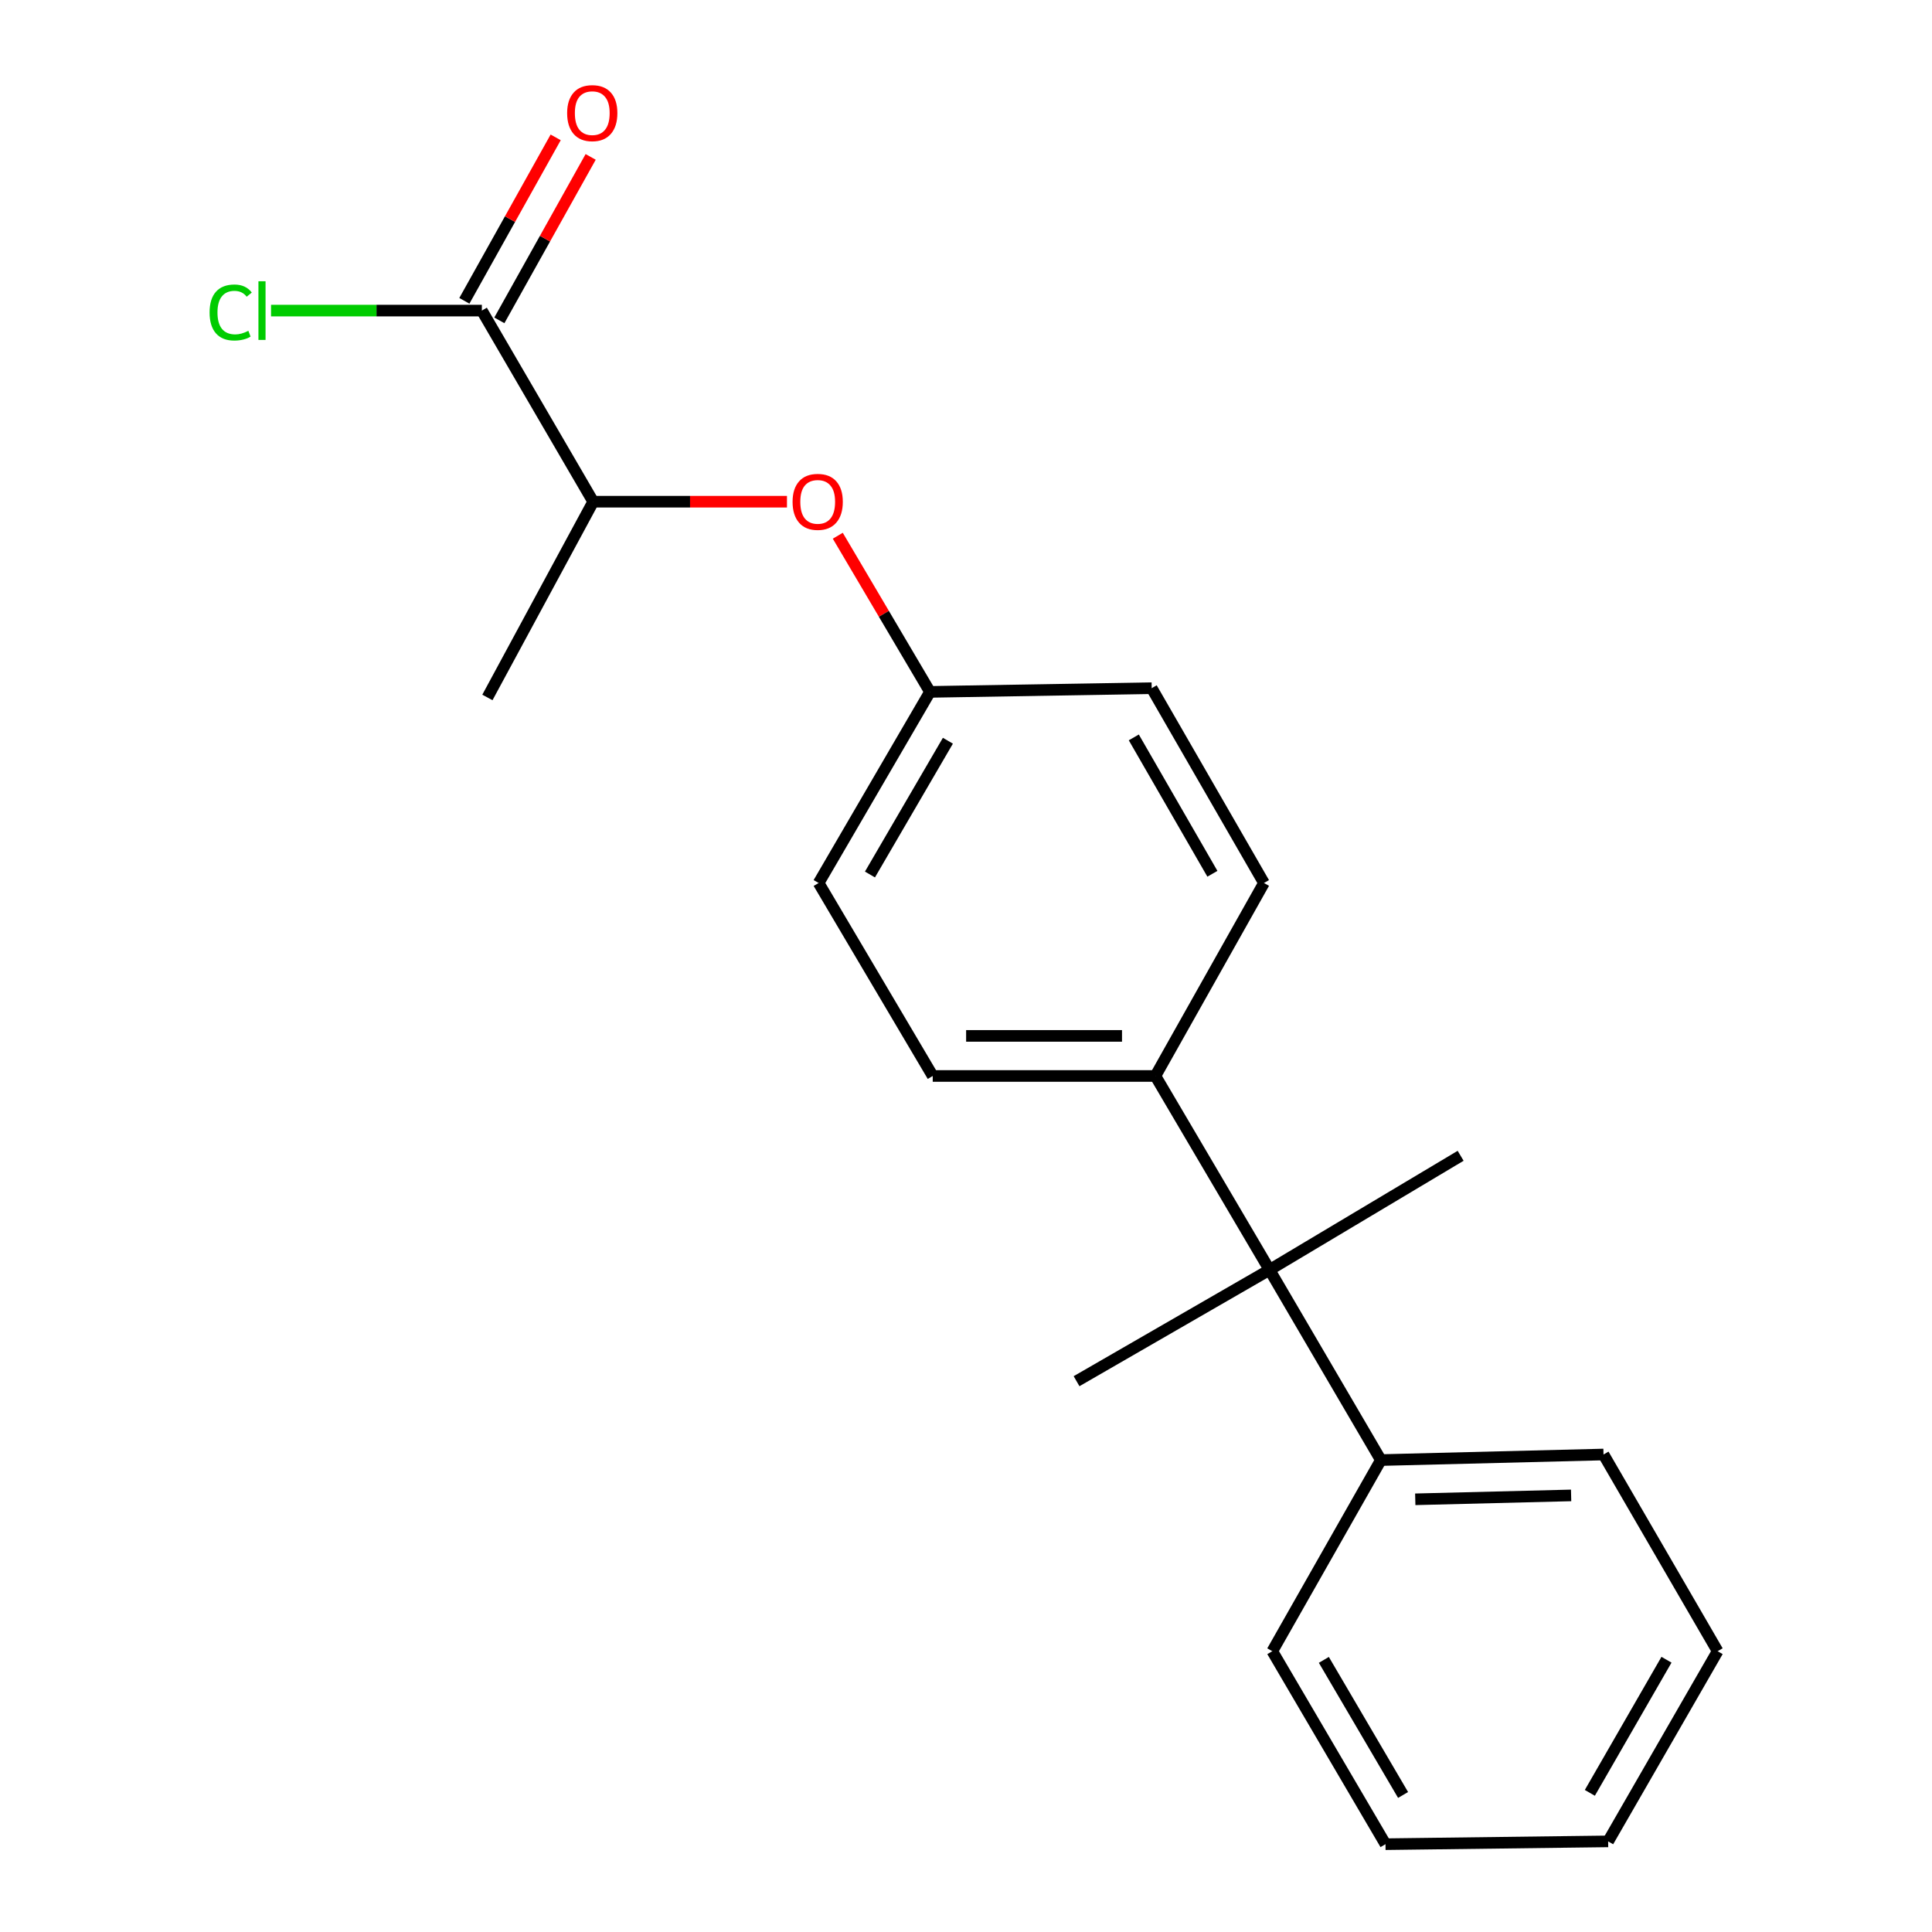 <?xml version='1.0' encoding='iso-8859-1'?>
<svg version='1.1' baseProfile='full'
              xmlns='http://www.w3.org/2000/svg'
                      xmlns:rdkit='http://www.rdkit.org/xml'
                      xmlns:xlink='http://www.w3.org/1999/xlink'
                  xml:space='preserve'
width='1000px' height='1000px' viewBox='0 0 1000 1000'>
<!-- END OF HEADER -->
<rect style='opacity:1.0;fill:#FFFFFF;stroke:none' width='1000' height='1000' x='0' y='0'> </rect>
<path class='bond-1' d='M 657.104,657.279 L 598.035,556.922' style='fill:none;fill-rule:evenodd;stroke:#000000;stroke-width:6px;stroke-linecap:butt;stroke-linejoin:miter;stroke-opacity:1' />
<path class='bond-5' d='M 657.104,657.279 L 714.732,755.734' style='fill:none;fill-rule:evenodd;stroke:#000000;stroke-width:6px;stroke-linecap:butt;stroke-linejoin:miter;stroke-opacity:1' />
<path class='bond-12' d='M 657.104,657.279 L 756.02,598.233' style='fill:none;fill-rule:evenodd;stroke:#000000;stroke-width:6px;stroke-linecap:butt;stroke-linejoin:miter;stroke-opacity:1' />
<path class='bond-13' d='M 657.104,657.279 L 557.22,714.907' style='fill:none;fill-rule:evenodd;stroke:#000000;stroke-width:6px;stroke-linecap:butt;stroke-linejoin:miter;stroke-opacity:1' />
<path class='bond-0' d='M 249.409,160.762 L 307.037,259.679' style='fill:none;fill-rule:evenodd;stroke:#000000;stroke-width:6px;stroke-linecap:butt;stroke-linejoin:miter;stroke-opacity:1' />
<path class='bond-4' d='M 258.463,165.82 L 282.094,123.519' style='fill:none;fill-rule:evenodd;stroke:#000000;stroke-width:6px;stroke-linecap:butt;stroke-linejoin:miter;stroke-opacity:1' />
<path class='bond-4' d='M 282.094,123.519 L 305.725,81.217' style='fill:none;fill-rule:evenodd;stroke:#FF0000;stroke-width:6px;stroke-linecap:butt;stroke-linejoin:miter;stroke-opacity:1' />
<path class='bond-4' d='M 240.355,155.705 L 263.986,113.403' style='fill:none;fill-rule:evenodd;stroke:#000000;stroke-width:6px;stroke-linecap:butt;stroke-linejoin:miter;stroke-opacity:1' />
<path class='bond-4' d='M 263.986,113.403 L 287.617,71.102' style='fill:none;fill-rule:evenodd;stroke:#FF0000;stroke-width:6px;stroke-linecap:butt;stroke-linejoin:miter;stroke-opacity:1' />
<path class='bond-9' d='M 249.409,160.762 L 194.849,160.762' style='fill:none;fill-rule:evenodd;stroke:#000000;stroke-width:6px;stroke-linecap:butt;stroke-linejoin:miter;stroke-opacity:1' />
<path class='bond-9' d='M 194.849,160.762 L 140.29,160.762' style='fill:none;fill-rule:evenodd;stroke:#00CC00;stroke-width:6px;stroke-linecap:butt;stroke-linejoin:miter;stroke-opacity:1' />
<path class='bond-6' d='M 598.035,556.922 L 482.779,556.922' style='fill:none;fill-rule:evenodd;stroke:#000000;stroke-width:6px;stroke-linecap:butt;stroke-linejoin:miter;stroke-opacity:1' />
<path class='bond-6' d='M 580.747,536.18 L 500.067,536.18' style='fill:none;fill-rule:evenodd;stroke:#000000;stroke-width:6px;stroke-linecap:butt;stroke-linejoin:miter;stroke-opacity:1' />
<path class='bond-7' d='M 598.035,556.922 L 654.223,457.038' style='fill:none;fill-rule:evenodd;stroke:#000000;stroke-width:6px;stroke-linecap:butt;stroke-linejoin:miter;stroke-opacity:1' />
<path class='bond-2' d='M 307.037,259.679 L 357.185,259.679' style='fill:none;fill-rule:evenodd;stroke:#000000;stroke-width:6px;stroke-linecap:butt;stroke-linejoin:miter;stroke-opacity:1' />
<path class='bond-2' d='M 357.185,259.679 L 407.333,259.679' style='fill:none;fill-rule:evenodd;stroke:#FF0000;stroke-width:6px;stroke-linecap:butt;stroke-linejoin:miter;stroke-opacity:1' />
<path class='bond-14' d='M 307.037,259.679 L 252.278,361.003' style='fill:none;fill-rule:evenodd;stroke:#000000;stroke-width:6px;stroke-linecap:butt;stroke-linejoin:miter;stroke-opacity:1' />
<path class='bond-3' d='M 433.638,277.296 L 457.494,317.709' style='fill:none;fill-rule:evenodd;stroke:#FF0000;stroke-width:6px;stroke-linecap:butt;stroke-linejoin:miter;stroke-opacity:1' />
<path class='bond-3' d='M 457.494,317.709 L 481.35,358.122' style='fill:none;fill-rule:evenodd;stroke:#000000;stroke-width:6px;stroke-linecap:butt;stroke-linejoin:miter;stroke-opacity:1' />
<path class='bond-15' d='M 714.732,755.734 L 829.976,752.853' style='fill:none;fill-rule:evenodd;stroke:#000000;stroke-width:6px;stroke-linecap:butt;stroke-linejoin:miter;stroke-opacity:1' />
<path class='bond-15' d='M 732.537,776.037 L 813.208,774.021' style='fill:none;fill-rule:evenodd;stroke:#000000;stroke-width:6px;stroke-linecap:butt;stroke-linejoin:miter;stroke-opacity:1' />
<path class='bond-16' d='M 714.732,755.734 L 658.544,854.661' style='fill:none;fill-rule:evenodd;stroke:#000000;stroke-width:6px;stroke-linecap:butt;stroke-linejoin:miter;stroke-opacity:1' />
<path class='bond-10' d='M 482.779,556.922 L 423.722,457.038' style='fill:none;fill-rule:evenodd;stroke:#000000;stroke-width:6px;stroke-linecap:butt;stroke-linejoin:miter;stroke-opacity:1' />
<path class='bond-11' d='M 654.223,457.038 L 596.111,356.198' style='fill:none;fill-rule:evenodd;stroke:#000000;stroke-width:6px;stroke-linecap:butt;stroke-linejoin:miter;stroke-opacity:1' />
<path class='bond-11' d='M 627.535,452.269 L 586.856,381.68' style='fill:none;fill-rule:evenodd;stroke:#000000;stroke-width:6px;stroke-linecap:butt;stroke-linejoin:miter;stroke-opacity:1' />
<path class='bond-8' d='M 481.35,358.122 L 596.111,356.198' style='fill:none;fill-rule:evenodd;stroke:#000000;stroke-width:6px;stroke-linecap:butt;stroke-linejoin:miter;stroke-opacity:1' />
<path class='bond-20' d='M 481.35,358.122 L 423.722,457.038' style='fill:none;fill-rule:evenodd;stroke:#000000;stroke-width:6px;stroke-linecap:butt;stroke-linejoin:miter;stroke-opacity:1' />
<path class='bond-20' d='M 490.628,383.401 L 450.288,452.642' style='fill:none;fill-rule:evenodd;stroke:#000000;stroke-width:6px;stroke-linecap:butt;stroke-linejoin:miter;stroke-opacity:1' />
<path class='bond-18' d='M 829.976,752.853 L 889.045,854.661' style='fill:none;fill-rule:evenodd;stroke:#000000;stroke-width:6px;stroke-linecap:butt;stroke-linejoin:miter;stroke-opacity:1' />
<path class='bond-17' d='M 658.544,854.661 L 717.129,954.545' style='fill:none;fill-rule:evenodd;stroke:#000000;stroke-width:6px;stroke-linecap:butt;stroke-linejoin:miter;stroke-opacity:1' />
<path class='bond-17' d='M 685.223,859.15 L 726.232,929.069' style='fill:none;fill-rule:evenodd;stroke:#000000;stroke-width:6px;stroke-linecap:butt;stroke-linejoin:miter;stroke-opacity:1' />
<path class='bond-19' d='M 717.129,954.545 L 832.373,953.094' style='fill:none;fill-rule:evenodd;stroke:#000000;stroke-width:6px;stroke-linecap:butt;stroke-linejoin:miter;stroke-opacity:1' />
<path class='bond-21' d='M 889.045,854.661 L 832.373,953.094' style='fill:none;fill-rule:evenodd;stroke:#000000;stroke-width:6px;stroke-linecap:butt;stroke-linejoin:miter;stroke-opacity:1' />
<path class='bond-21' d='M 862.568,859.077 L 822.898,927.979' style='fill:none;fill-rule:evenodd;stroke:#000000;stroke-width:6px;stroke-linecap:butt;stroke-linejoin:miter;stroke-opacity:1' />
<path  class='atom-4' d='M 410.238 259.759
Q 410.238 252.959, 413.598 249.159
Q 416.958 245.359, 423.238 245.359
Q 429.518 245.359, 432.878 249.159
Q 436.238 252.959, 436.238 259.759
Q 436.238 266.639, 432.838 270.559
Q 429.438 274.439, 423.238 274.439
Q 416.998 274.439, 413.598 270.559
Q 410.238 266.679, 410.238 259.759
M 423.238 271.239
Q 427.558 271.239, 429.878 268.359
Q 432.238 265.439, 432.238 259.759
Q 432.238 254.199, 429.878 251.399
Q 427.558 248.559, 423.238 248.559
Q 418.918 248.559, 416.558 251.359
Q 414.238 254.159, 414.238 259.759
Q 414.238 265.479, 416.558 268.359
Q 418.918 271.239, 423.238 271.239
' fill='#FF0000'/>
<path  class='atom-5' d='M 293.553 58.55
Q 293.553 51.75, 296.913 47.95
Q 300.273 44.15, 306.553 44.15
Q 312.833 44.15, 316.193 47.95
Q 319.553 51.75, 319.553 58.55
Q 319.553 65.43, 316.153 69.35
Q 312.753 73.23, 306.553 73.23
Q 300.313 73.23, 296.913 69.35
Q 293.553 65.47, 293.553 58.55
M 306.553 70.03
Q 310.873 70.03, 313.193 67.15
Q 315.553 64.23, 315.553 58.55
Q 315.553 52.99, 313.193 50.19
Q 310.873 47.35, 306.553 47.35
Q 302.233 47.35, 299.873 50.15
Q 297.553 52.95, 297.553 58.55
Q 297.553 64.27, 299.873 67.15
Q 302.233 70.03, 306.553 70.03
' fill='#FF0000'/>
<path  class='atom-10' d='M 108.485 161.742
Q 108.485 154.702, 111.765 151.022
Q 115.085 147.302, 121.365 147.302
Q 127.205 147.302, 130.325 151.422
L 127.685 153.582
Q 125.405 150.582, 121.365 150.582
Q 117.085 150.582, 114.805 153.462
Q 112.565 156.302, 112.565 161.742
Q 112.565 167.342, 114.885 170.222
Q 117.245 173.102, 121.805 173.102
Q 124.925 173.102, 128.565 171.222
L 129.685 174.222
Q 128.205 175.182, 125.965 175.742
Q 123.725 176.302, 121.245 176.302
Q 115.085 176.302, 111.765 172.542
Q 108.485 168.782, 108.485 161.742
' fill='#00CC00'/>
<path  class='atom-10' d='M 133.765 145.582
L 137.445 145.582
L 137.445 175.942
L 133.765 175.942
L 133.765 145.582
' fill='#00CC00'/>
</svg>
